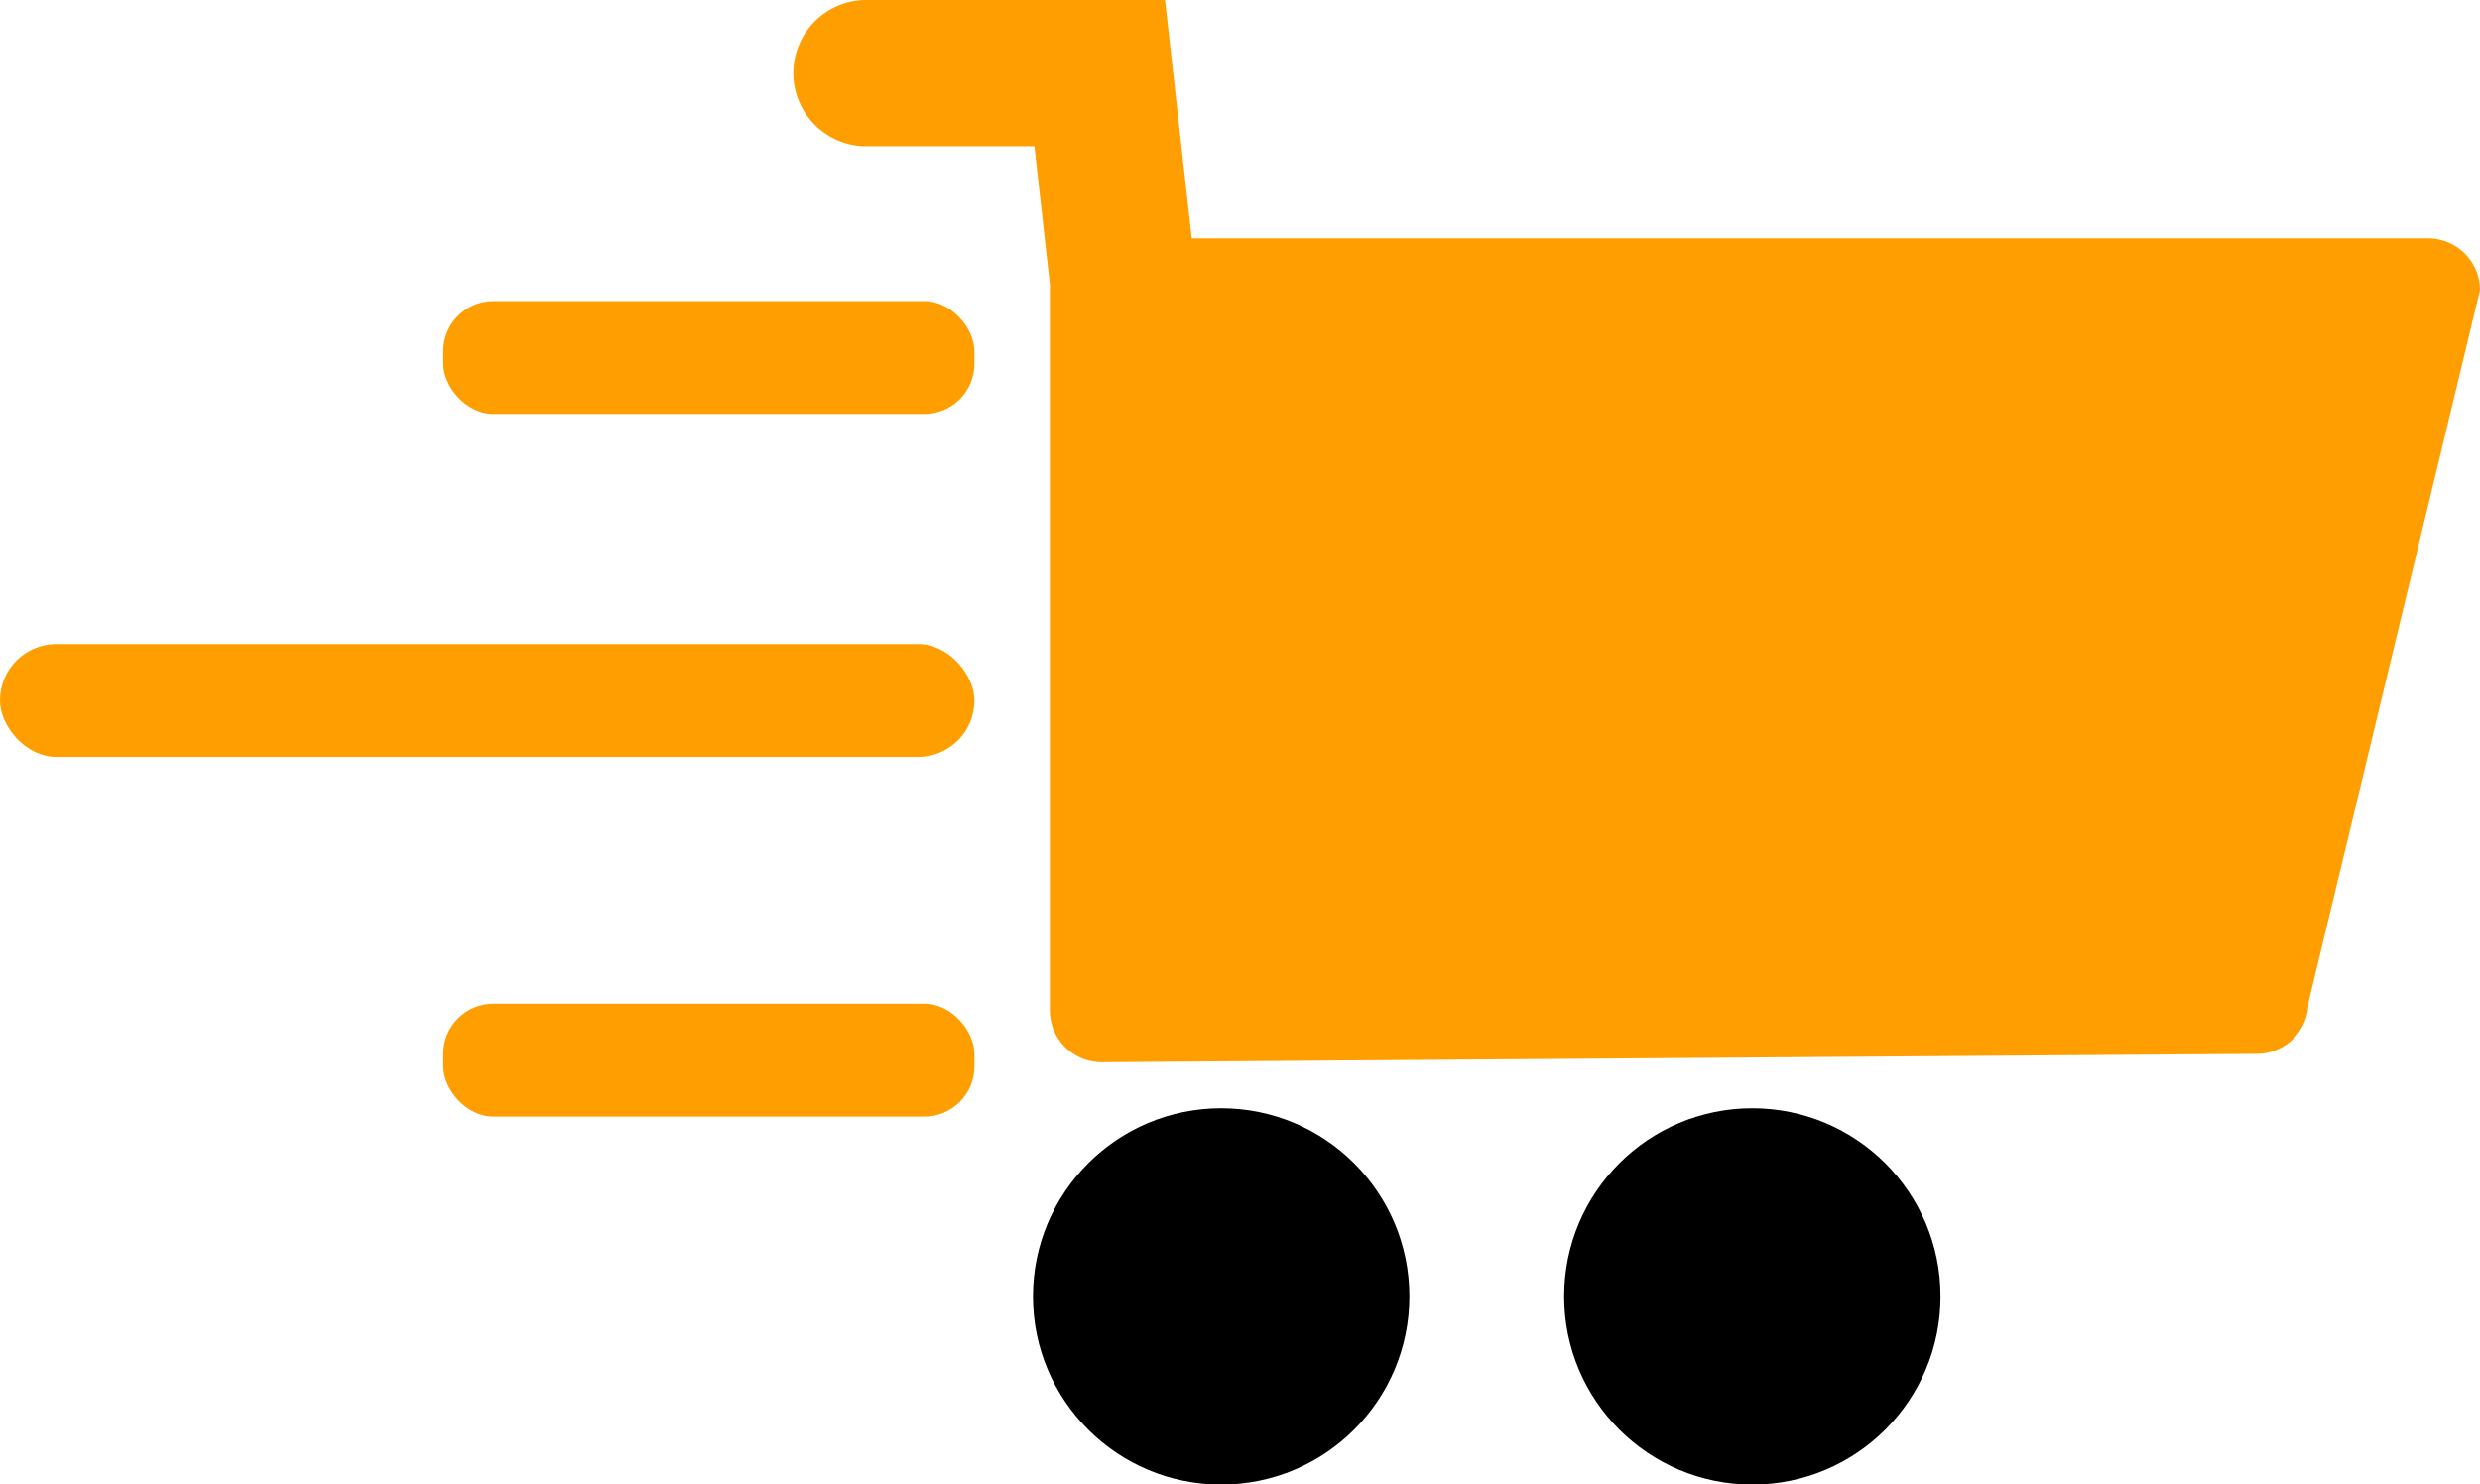 <?xml version="1.0" encoding="UTF-8" standalone="no"?><svg xmlns="http://www.w3.org/2000/svg" xmlns:xlink="http://www.w3.org/1999/xlink" data-name="Layer 1" fill="#000000" height="508.8" preserveAspectRatio="xMidYMid meet" version="1" viewBox="117.0 282.0 850.0 508.8" width="850" zoomAndPan="magnify"><g id="change1_1"><path d="M967,381.41l-58.77,244.1a17.76,17.76,0,0,1-17.7,17.7l-396,2.87a17.76,17.76,0,0,1-17.7-17.7v-247a13.83,13.83,0,0,1,.06-1.45l-5.35-47.79H413A25.09,25.09,0,0,1,413,282H516.33a1.36,1.36,0,0,1,0,.27l5.59,49.9,3.54,31.53H949.3A17.76,17.76,0,0,1,967,381.41Z" fill="#ff9e01"/></g><g id="change2_1"><circle cx="535.55" cy="726.35" fill="#000000" r="64.5"/></g><g id="change2_2"><circle cx="717.59" cy="726.35" fill="#000000" r="64.5"/></g><g id="change1_2"><rect fill="#ff9e01" height="38.7" rx="17.2" width="182.04" x="268.94" y="385.2"/></g><g id="change1_3"><rect fill="#ff9e01" height="38.7" rx="17.2" width="182.04" x="268.94" y="626.01"/></g><g id="change1_4"><rect fill="#ff9e01" height="38.7" rx="19.35" width="333.98" x="117" y="502.74"/></g></svg>